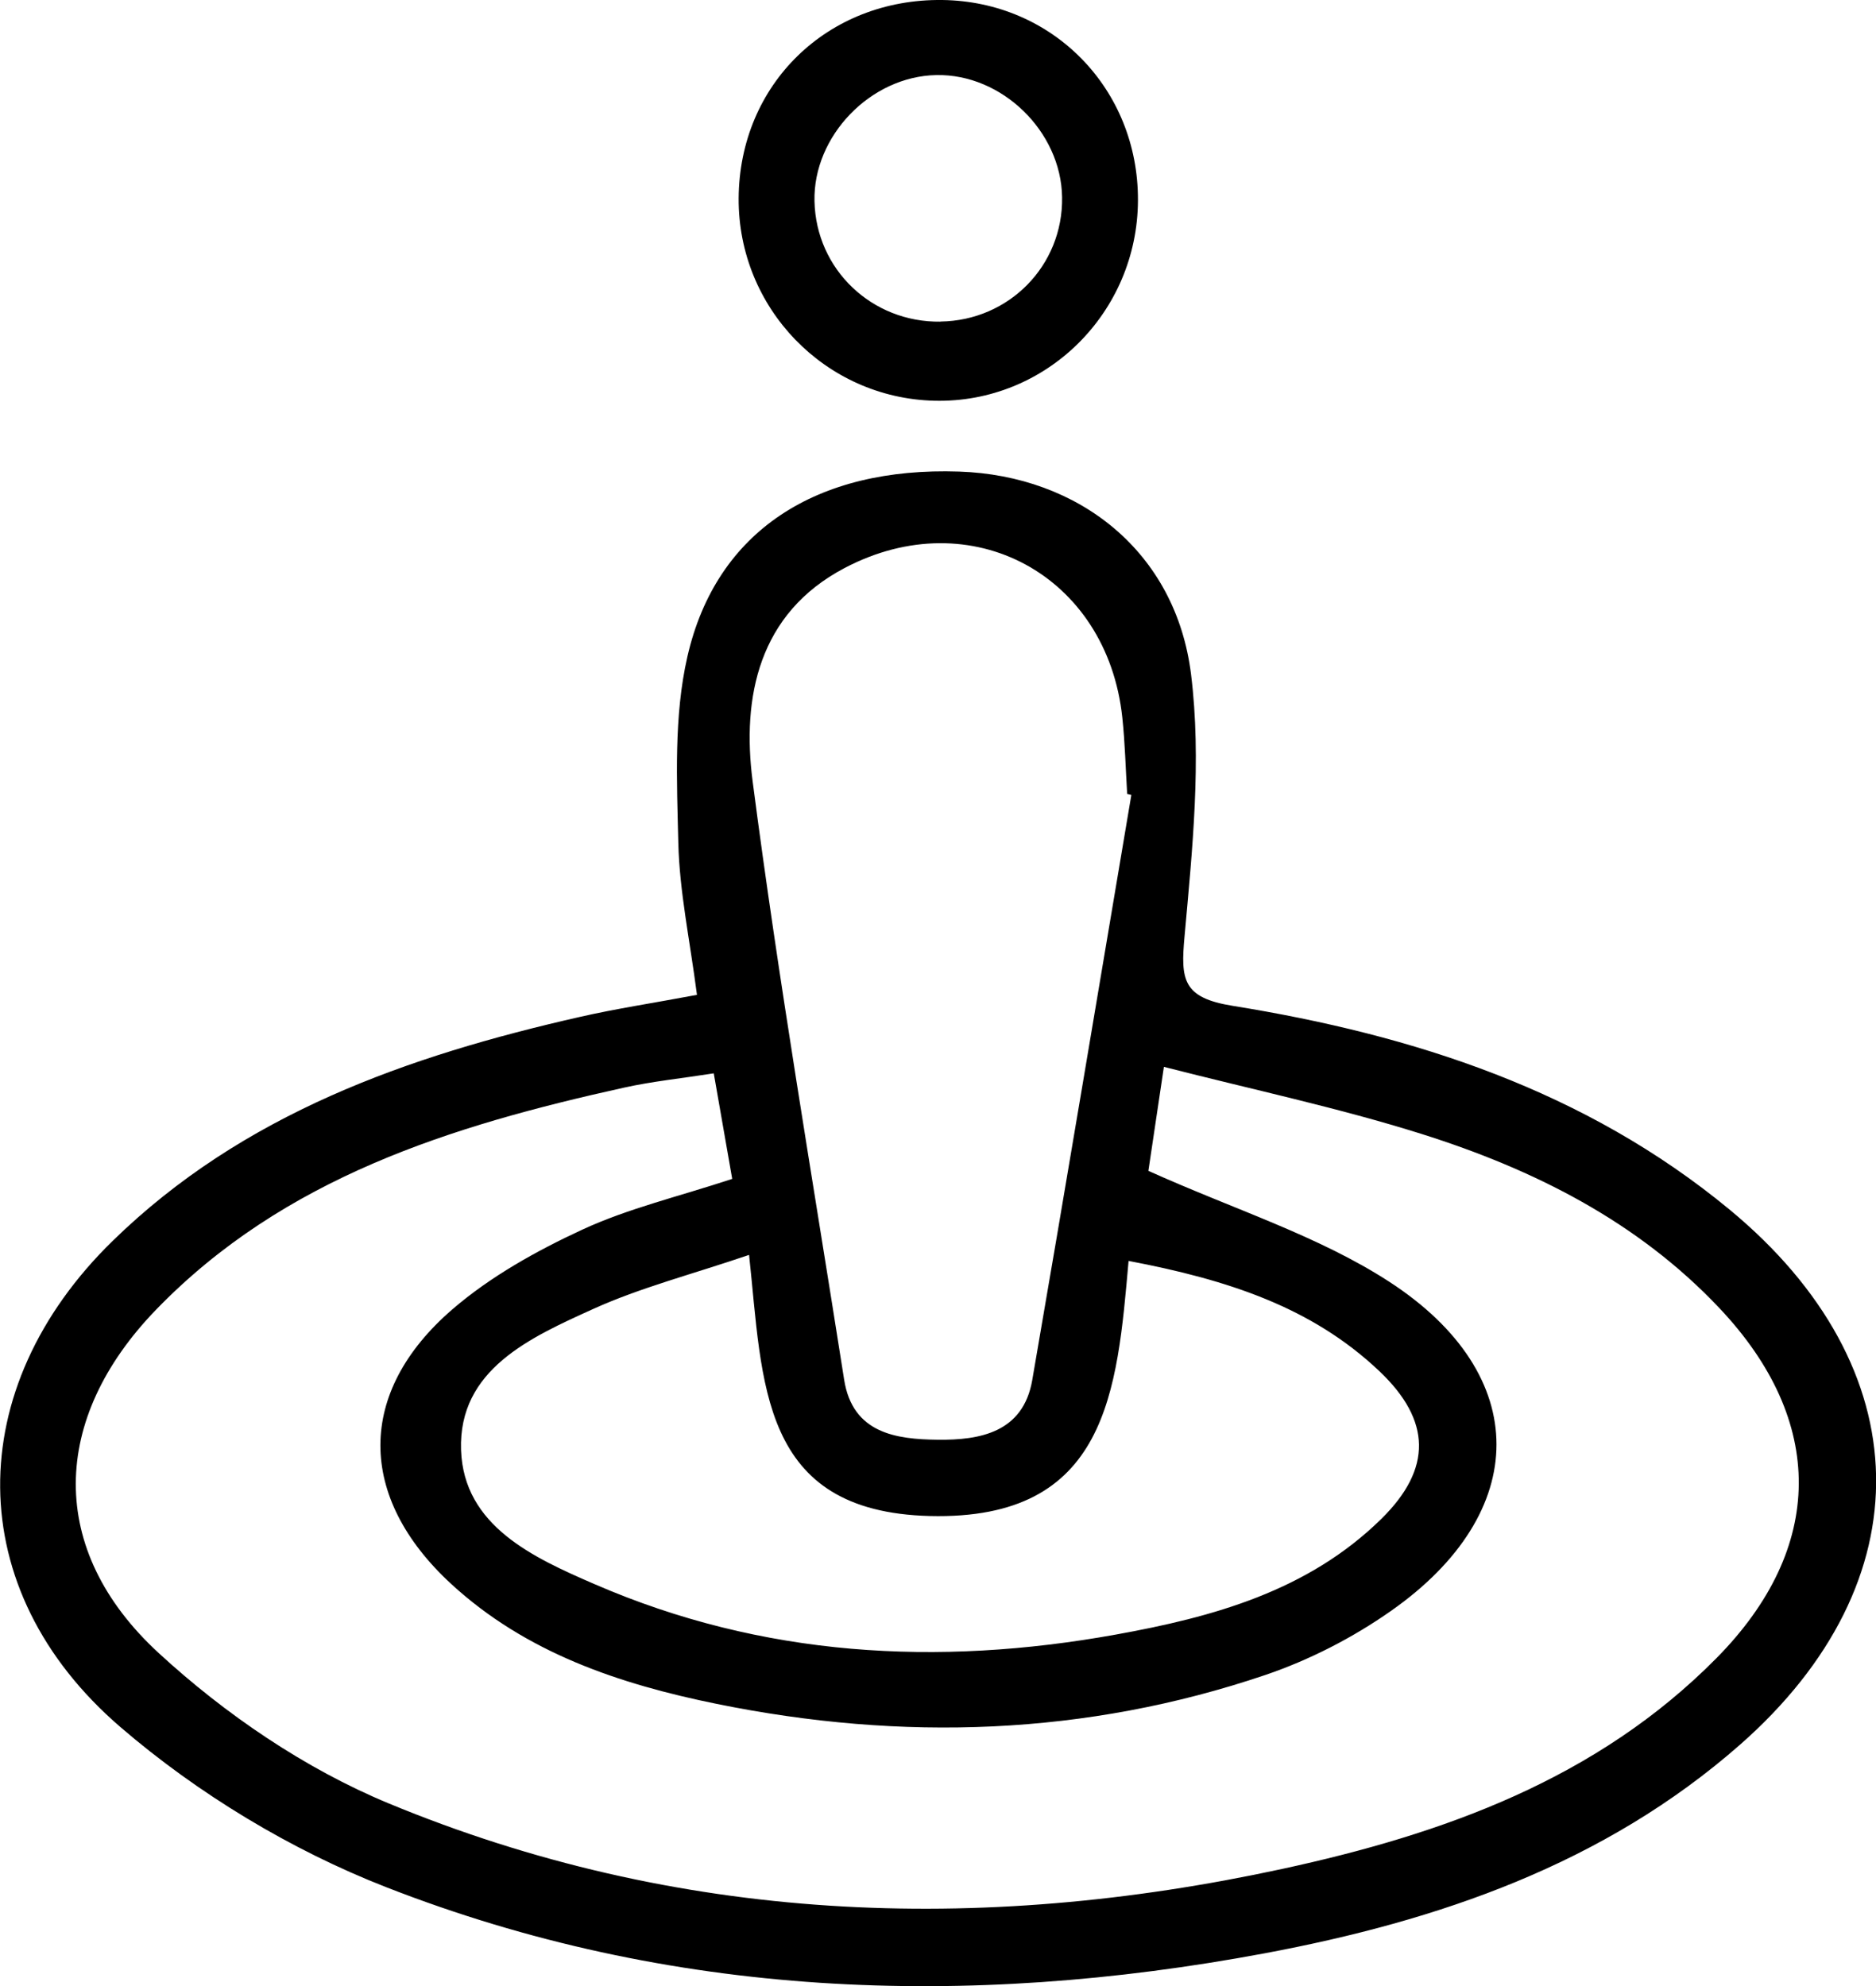<svg width="68" height="72" viewBox="0 0 68 72" fill="none" xmlns="http://www.w3.org/2000/svg">
<g clip-path="url(#clip0_2107_30)">
<path d="M25.262 36.058C25.004 34.072 24.63 32.322 24.587 30.563C24.535 28.308 24.419 25.967 24.918 23.797C25.962 19.236 29.605 16.921 34.765 17.096C39.112 17.241 42.622 20.006 43.172 24.444C43.559 27.559 43.22 30.794 42.936 33.952C42.794 35.514 42.863 36.173 44.68 36.464C51.236 37.521 57.462 39.533 62.686 43.846C69.628 49.581 69.796 57.343 63.064 63.257C58.14 67.579 52.151 69.633 45.832 70.815C35.014 72.834 24.299 72.441 13.993 68.414C10.543 67.066 7.175 65.029 4.369 62.615C-1.422 57.634 -1.383 50.316 4.09 44.98C8.803 40.384 14.77 38.283 21.038 36.862C22.353 36.563 23.689 36.362 25.266 36.066L25.262 36.058ZM26.542 42.746C26.331 41.548 26.116 40.324 25.872 38.912C24.695 39.096 23.642 39.203 22.619 39.43C16.351 40.816 10.294 42.695 5.662 47.475C1.83 51.433 1.693 56.188 5.748 59.924C8.163 62.149 11.058 64.122 14.083 65.376C24.557 69.715 35.456 70.138 46.472 67.755C52.323 66.488 57.887 64.498 62.222 60.108C66.165 56.115 66.187 51.511 62.325 47.424C59.352 44.274 55.588 42.391 51.537 41.112C48.521 40.162 45.411 39.503 42.188 38.677C41.935 40.38 41.75 41.608 41.626 42.447C44.728 43.846 47.782 44.796 50.36 46.469C55.558 49.846 55.498 54.84 50.42 58.4C49.037 59.372 47.464 60.18 45.862 60.724C39.353 62.928 32.694 63.137 25.983 61.772C22.448 61.053 19.062 59.919 16.347 57.416C12.944 54.275 12.91 50.479 16.398 47.467C17.778 46.277 19.445 45.348 21.107 44.578C22.77 43.808 24.596 43.38 26.542 42.738V42.746ZM41.007 28.821L40.857 28.783C40.801 27.858 40.779 26.934 40.681 26.014C40.135 20.862 35.212 18.17 30.615 20.592C27.491 22.235 26.886 25.278 27.281 28.325C28.222 35.574 29.463 42.785 30.597 50.013C30.902 51.968 32.488 52.178 33.991 52.195C35.512 52.212 37.085 51.938 37.416 50.034C38.636 42.969 39.813 35.895 41.007 28.826V28.821ZM27.152 45.494C25.055 46.208 23.212 46.679 21.502 47.454C19.23 48.485 16.613 49.645 16.712 52.567C16.807 55.319 19.324 56.466 21.558 57.433C27.637 60.069 33.974 60.424 40.436 59.26C43.976 58.623 47.413 57.677 50.072 55.062C51.919 53.244 51.881 51.498 50.003 49.713C47.546 47.381 44.483 46.392 40.908 45.712C40.492 50.428 40.152 55.118 33.708 54.96C27.513 54.806 27.654 50.12 27.152 45.494Z" fill="black"/>
<path d="M34.155 -0C38.163 0.051 41.261 3.222 41.248 7.258C41.235 11.349 37.905 14.627 33.867 14.528C29.906 14.43 26.752 11.165 26.774 7.189C26.8 3.055 29.992 -0.051 34.155 -0ZM34.09 11.657C36.578 11.623 38.537 9.624 38.498 7.151C38.464 4.763 36.316 2.674 33.94 2.722C31.56 2.764 29.468 4.93 29.523 7.296C29.579 9.765 31.598 11.695 34.094 11.661L34.09 11.657Z" fill="black"/>
</g>
<defs>
<clipPath id="clip0_2107_30">
<rect width="68" height="72" fill="white"/>
</clipPath>
</defs>
</svg>
